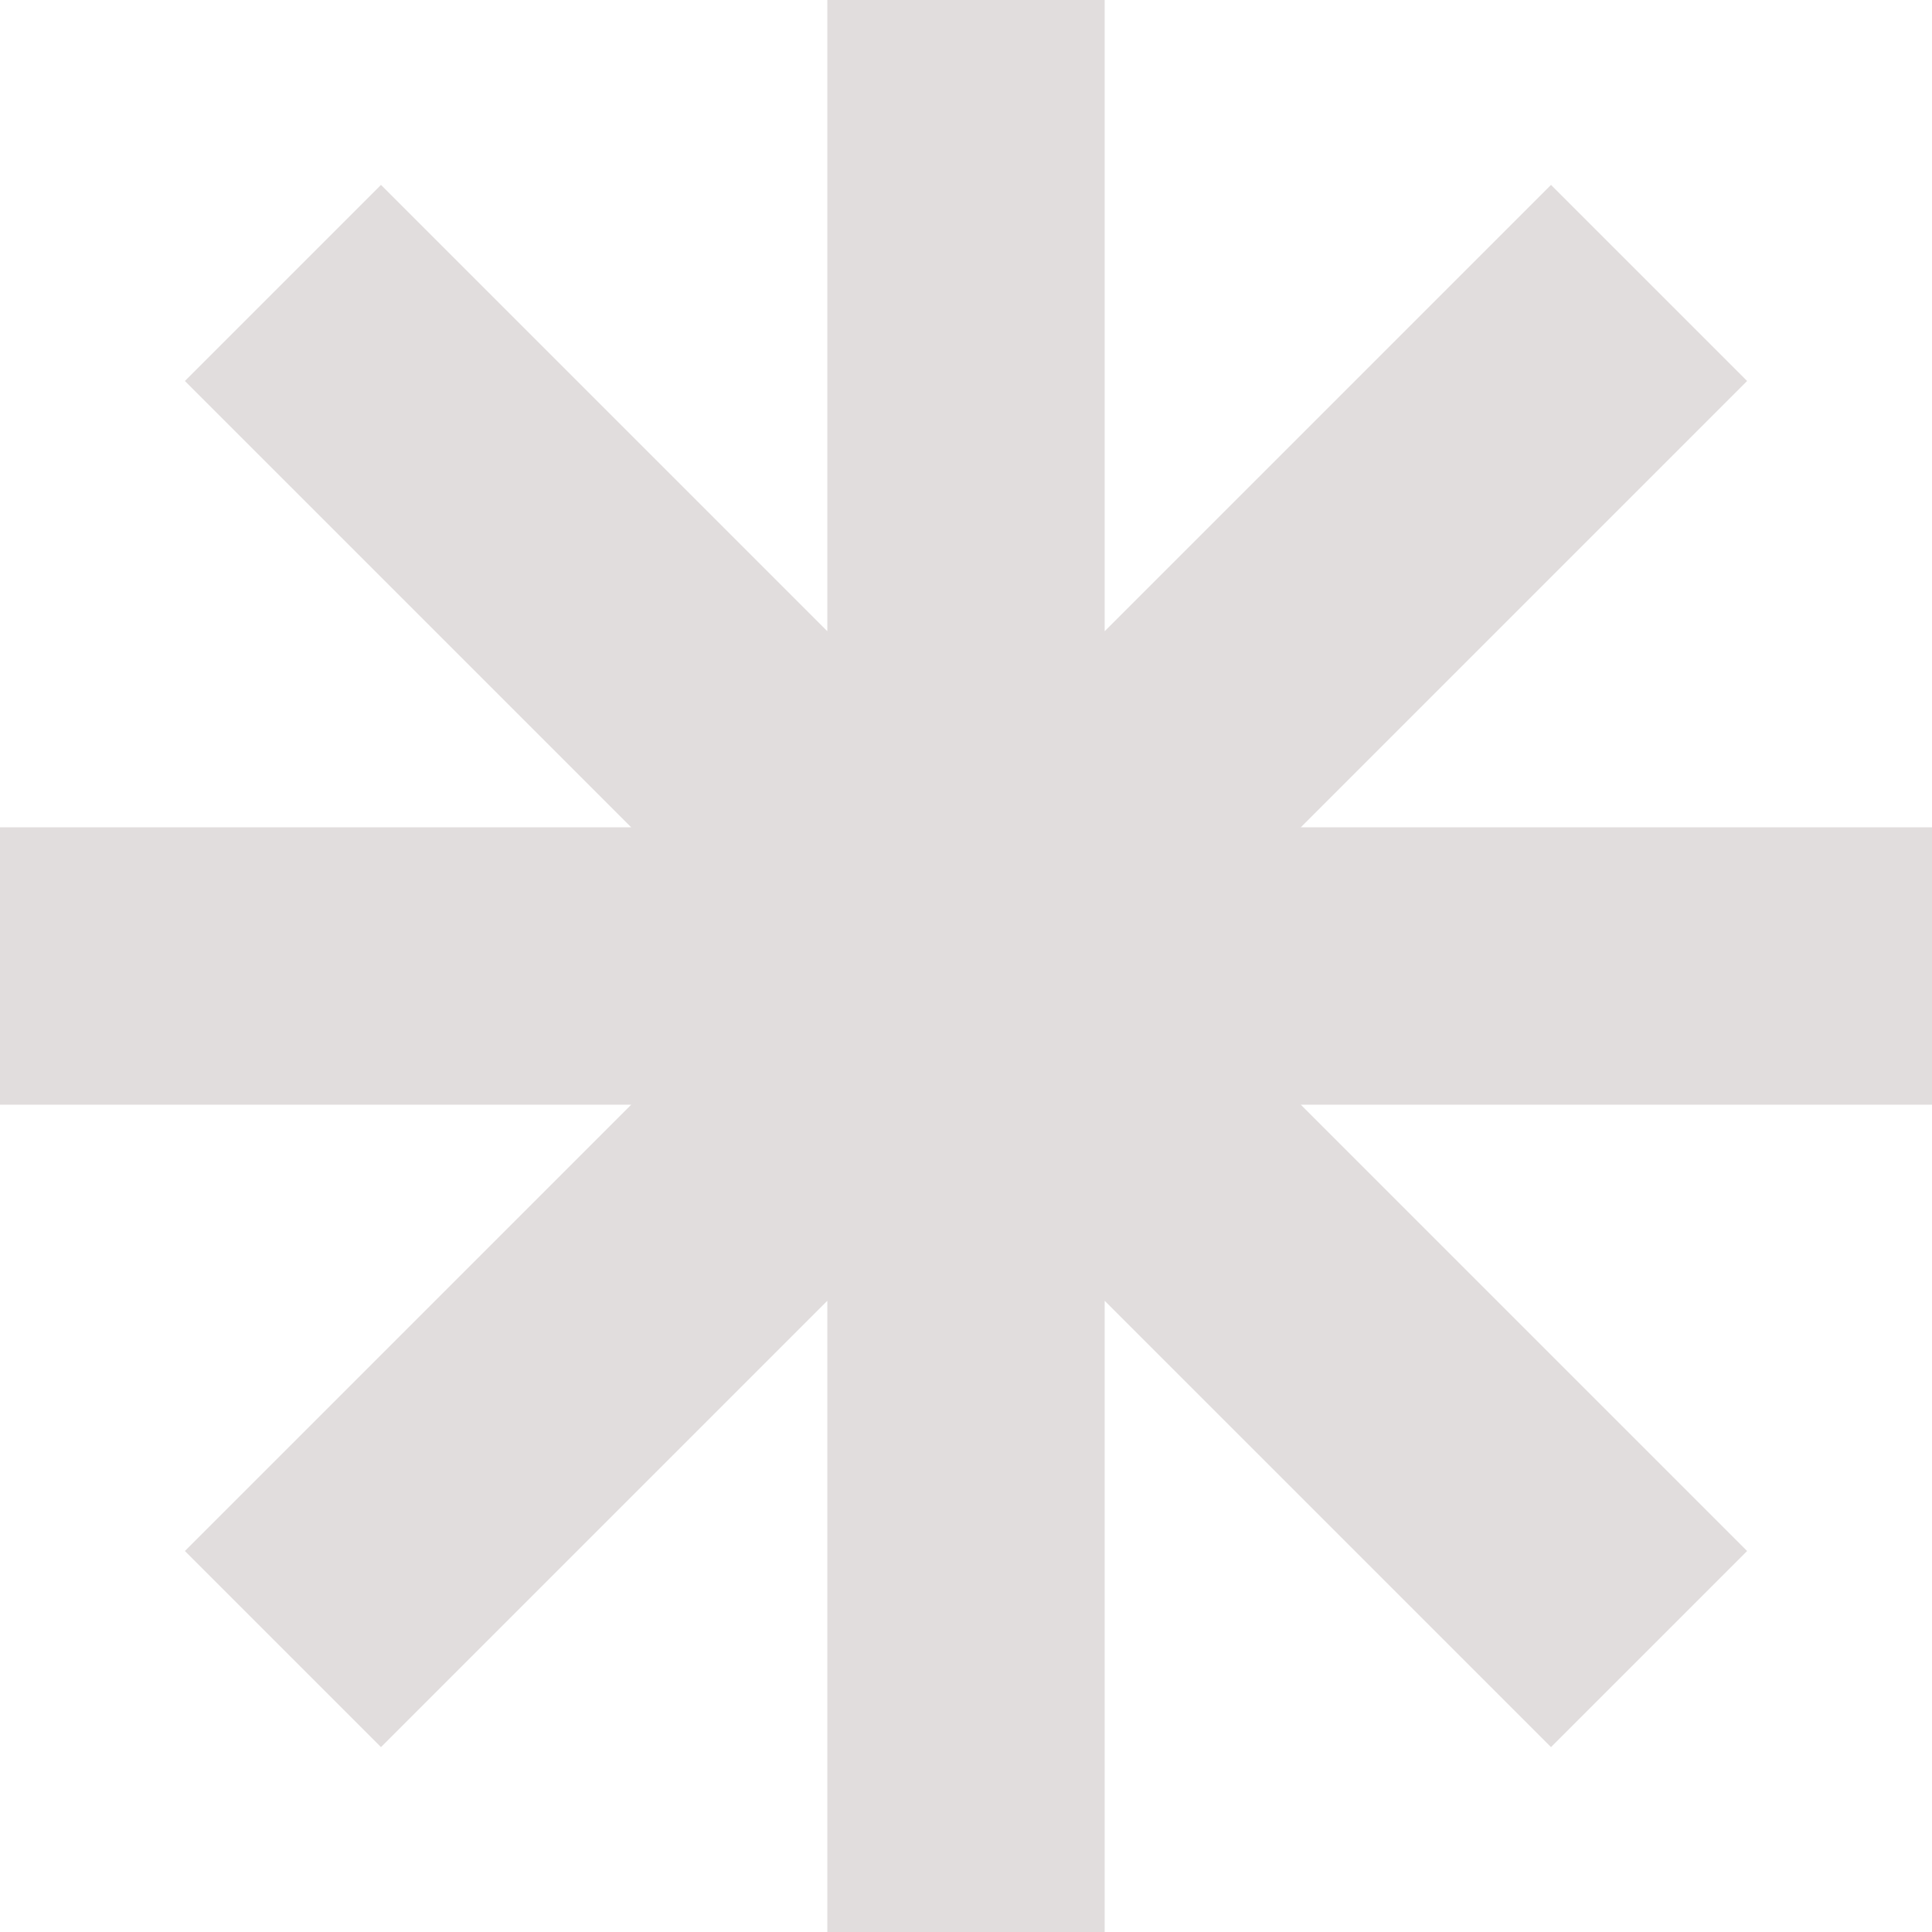<svg width="163" height="163" viewBox="0 0 163 163" fill="none" xmlns="http://www.w3.org/2000/svg">
<path fill-rule="evenodd" clip-rule="evenodd" d="M93.199 0H69.801V53.257L32.143 15.599L15.599 32.143L53.257 69.801H0V93.199H53.257L15.599 130.857L32.143 147.401L69.801 109.743V163H93.199V109.743L130.857 147.401L147.401 130.857L109.743 93.199H163V69.801H109.743L147.401 32.143L130.857 15.599L93.199 53.257V0Z" fill="#E1DDDD"/>
</svg>
